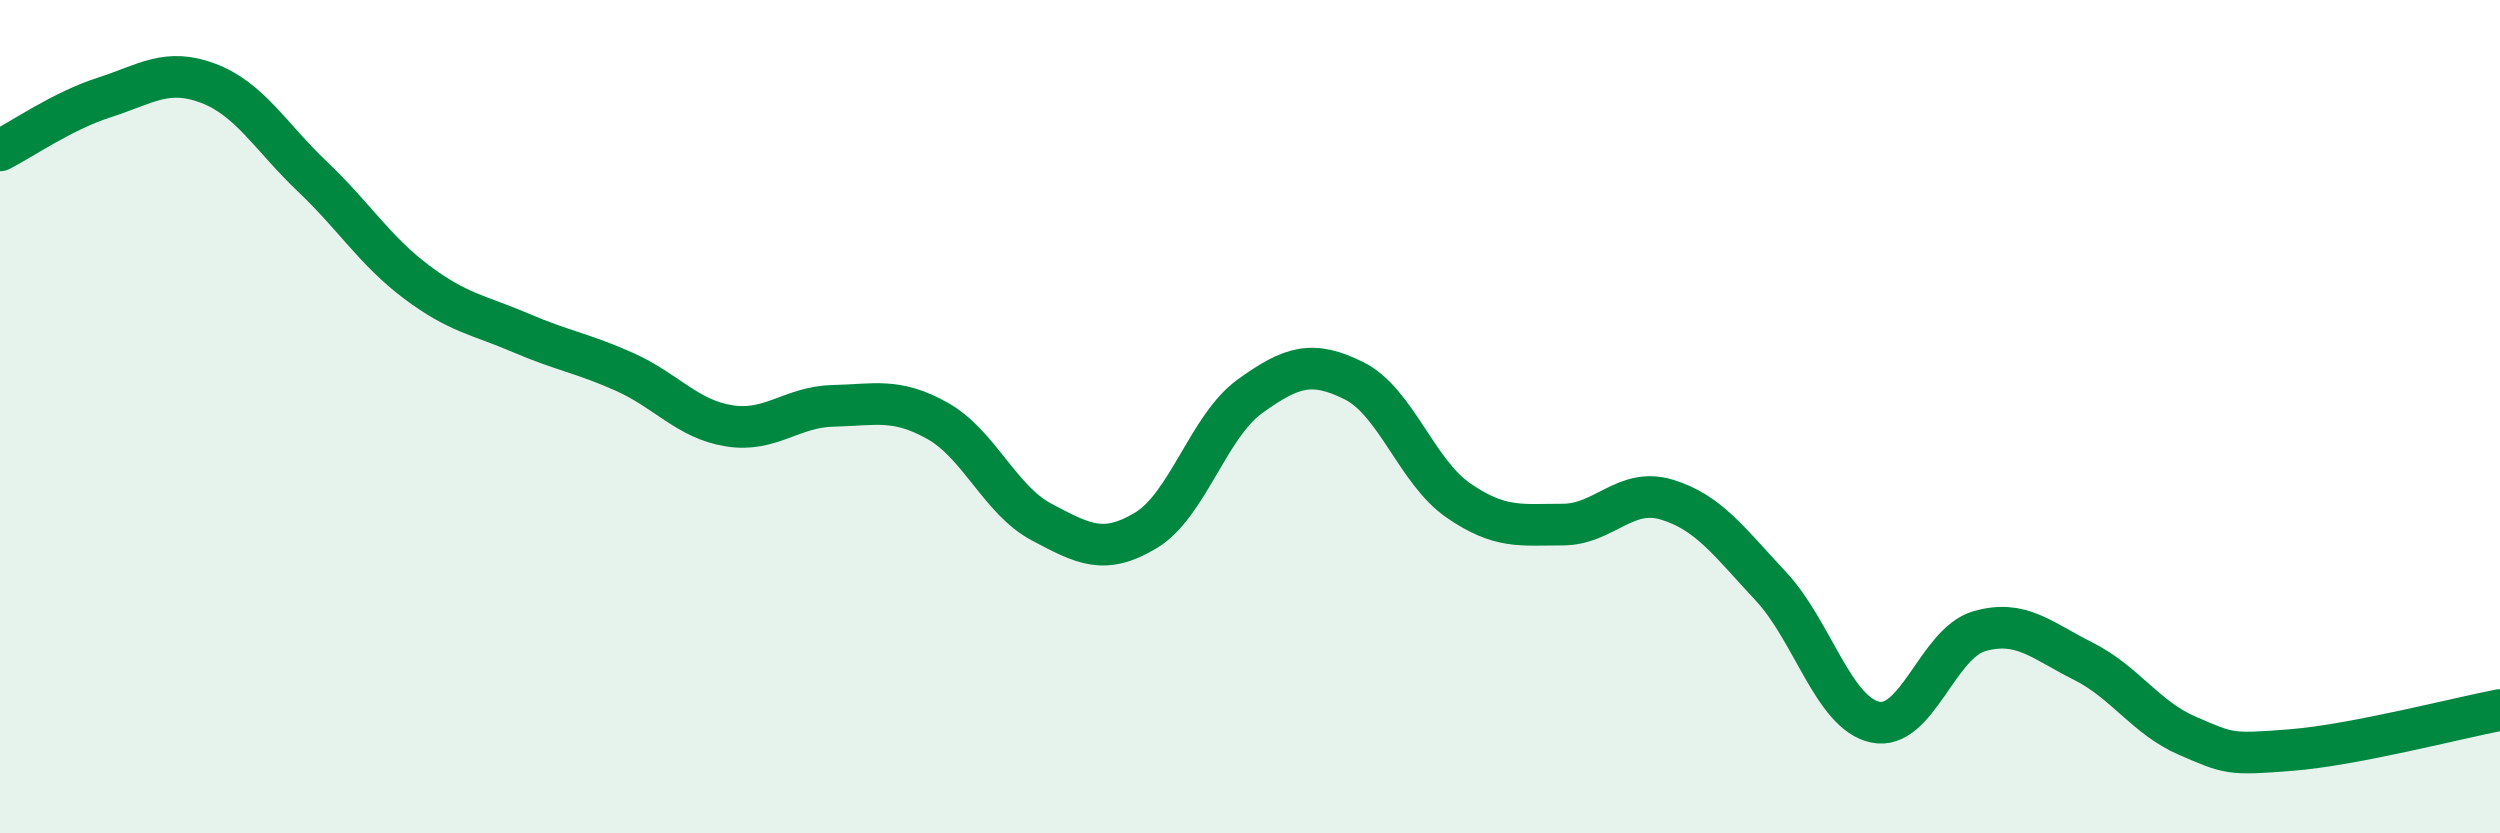 
    <svg width="60" height="20" viewBox="0 0 60 20" xmlns="http://www.w3.org/2000/svg">
      <path
        d="M 0,3.61 C 0.5,3.36 1.5,2.66 2.5,2.34 C 3.5,2.02 4,1.62 5,2 C 6,2.38 6.5,3.29 7.5,4.24 C 8.5,5.19 9,6.02 10,6.77 C 11,7.52 11.5,7.56 12.5,7.99 C 13.5,8.42 14,8.48 15,8.93 C 16,9.38 16.5,10.06 17.5,10.22 C 18.5,10.38 19,9.76 20,9.74 C 21,9.72 21.5,9.54 22.5,10.1 C 23.5,10.66 24,12 25,12.53 C 26,13.06 26.5,13.33 27.5,12.73 C 28.5,12.13 29,10.23 30,9.51 C 31,8.79 31.5,8.64 32.5,9.14 C 33.5,9.64 34,11.32 35,12.01 C 36,12.7 36.5,12.59 37.5,12.59 C 38.5,12.59 39,11.69 40,11.99 C 41,12.29 41.5,13 42.5,14.07 C 43.5,15.14 44,17.11 45,17.33 C 46,17.55 46.5,15.44 47.5,15.15 C 48.5,14.86 49,15.37 50,15.87 C 51,16.37 51.5,17.23 52.5,17.66 C 53.5,18.09 53.5,18.12 55,18 C 56.5,17.88 59,17.23 60,17.04L60 20L0 20Z"
        fill="#008740"
        opacity="0.1"
        stroke-linecap="round"
        stroke-linejoin="round"
      />
      <path
        d="M 0,3.61 C 0.5,3.36 1.5,2.66 2.5,2.34 C 3.5,2.02 4,1.62 5,2 C 6,2.38 6.5,3.29 7.5,4.24 C 8.5,5.19 9,6.02 10,6.77 C 11,7.52 11.5,7.56 12.5,7.99 C 13.5,8.42 14,8.48 15,8.93 C 16,9.38 16.5,10.06 17.5,10.22 C 18.5,10.38 19,9.76 20,9.74 C 21,9.72 21.5,9.54 22.5,10.1 C 23.5,10.66 24,12 25,12.53 C 26,13.06 26.5,13.33 27.5,12.73 C 28.5,12.13 29,10.23 30,9.51 C 31,8.79 31.5,8.64 32.5,9.14 C 33.5,9.64 34,11.32 35,12.01 C 36,12.7 36.5,12.59 37.5,12.59 C 38.5,12.59 39,11.69 40,11.99 C 41,12.29 41.5,13 42.5,14.07 C 43.5,15.14 44,17.11 45,17.33 C 46,17.55 46.5,15.44 47.5,15.15 C 48.5,14.86 49,15.37 50,15.87 C 51,16.37 51.5,17.23 52.5,17.66 C 53.5,18.09 53.5,18.12 55,18 C 56.5,17.88 59,17.23 60,17.04"
        stroke="#008740"
        stroke-width="1"
        fill="none"
        stroke-linecap="round"
        stroke-linejoin="round"
      />
    </svg>
  